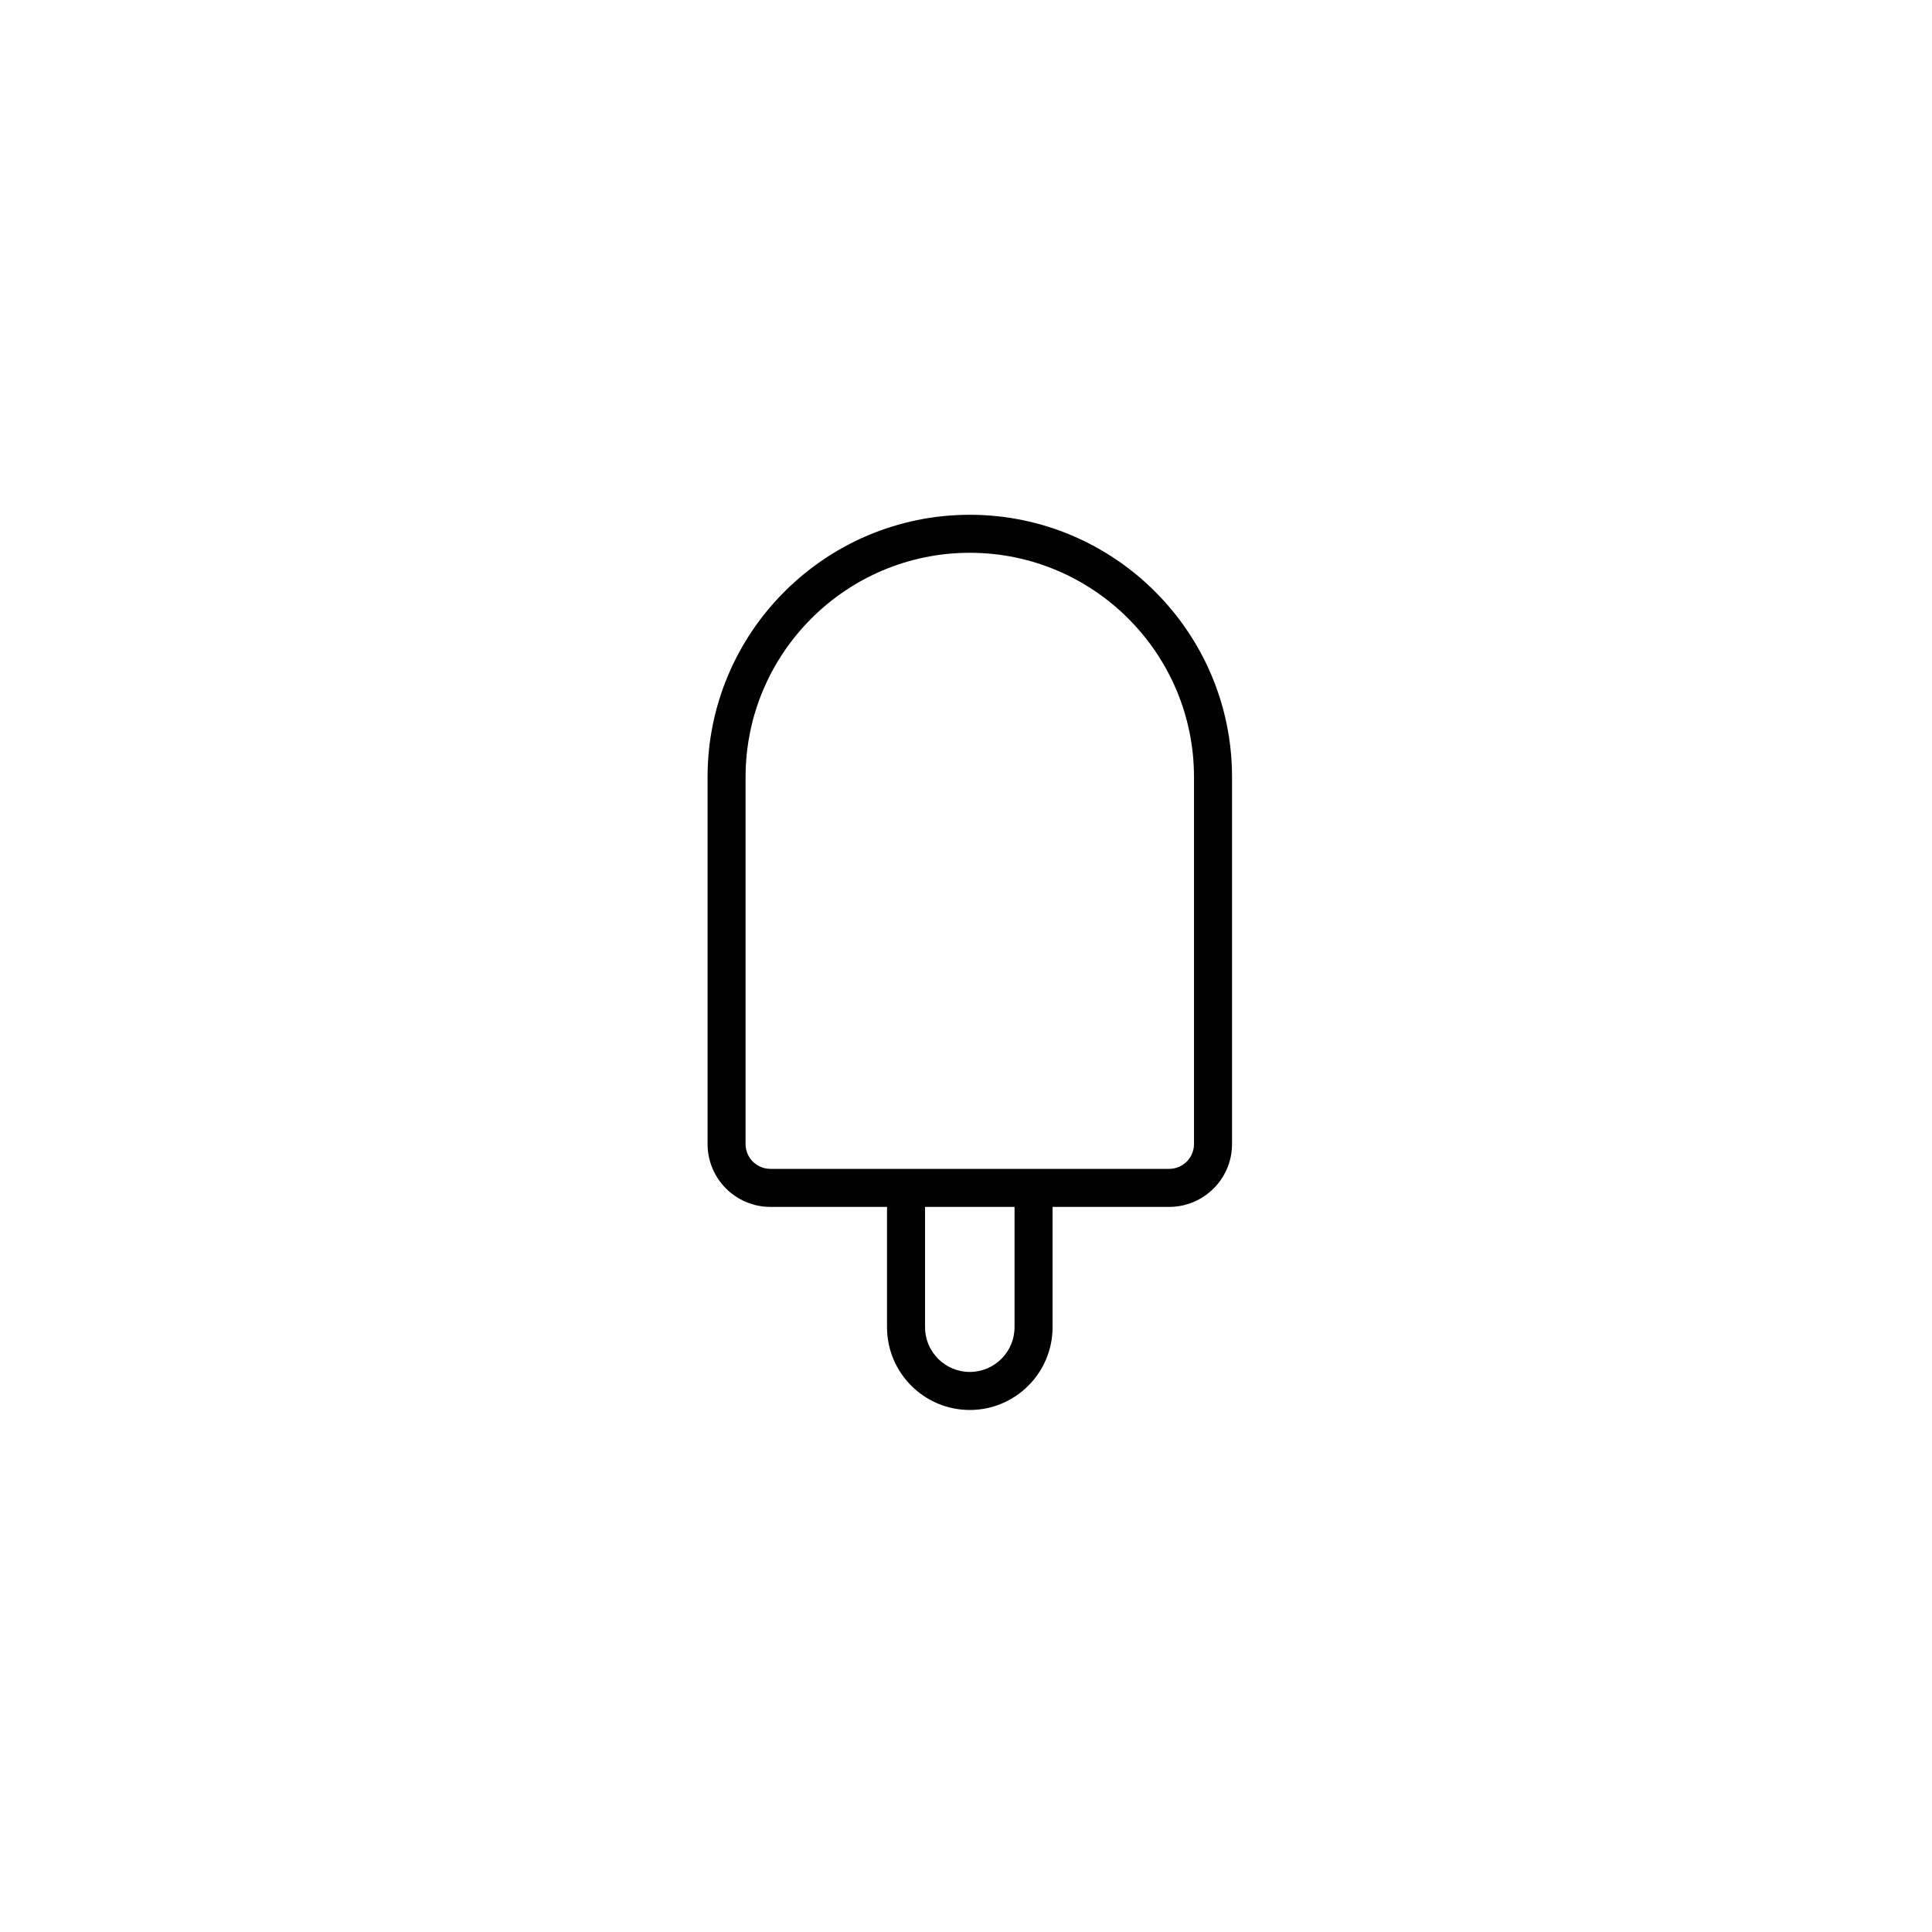 <?xml version="1.0" encoding="UTF-8"?>
<!-- Uploaded to: ICON Repo, www.iconrepo.com, Generator: ICON Repo Mixer Tools -->
<svg fill="#000000" width="800px" height="800px" version="1.1" viewBox="144 144 512 512" xmlns="http://www.w3.org/2000/svg">
 <path d="m348.16 463.84h30.91v31.883c0 12.094 9.84 21.934 21.934 21.934 12.098 0 21.938-9.84 21.938-21.934v-31.883h30.91c9.18 0 16.648-7.469 16.648-16.648v-97.277c0-38.32-31.176-69.492-69.496-69.492-38.32 0-69.492 31.172-69.492 69.492v97.277c0 9.18 7.469 16.648 16.648 16.648zm64.703 31.883c0 6.539-5.32 11.855-11.859 11.855-6.539 0-11.859-5.316-11.859-11.855v-31.883h23.719zm-71.277-145.81c0-32.762 26.652-59.418 59.418-59.418 32.766 0 59.418 26.652 59.418 59.418v97.277c0 3.625-2.949 6.57-6.574 6.57h-105.69c-3.625 0-6.574-2.945-6.574-6.57z"/>
</svg>